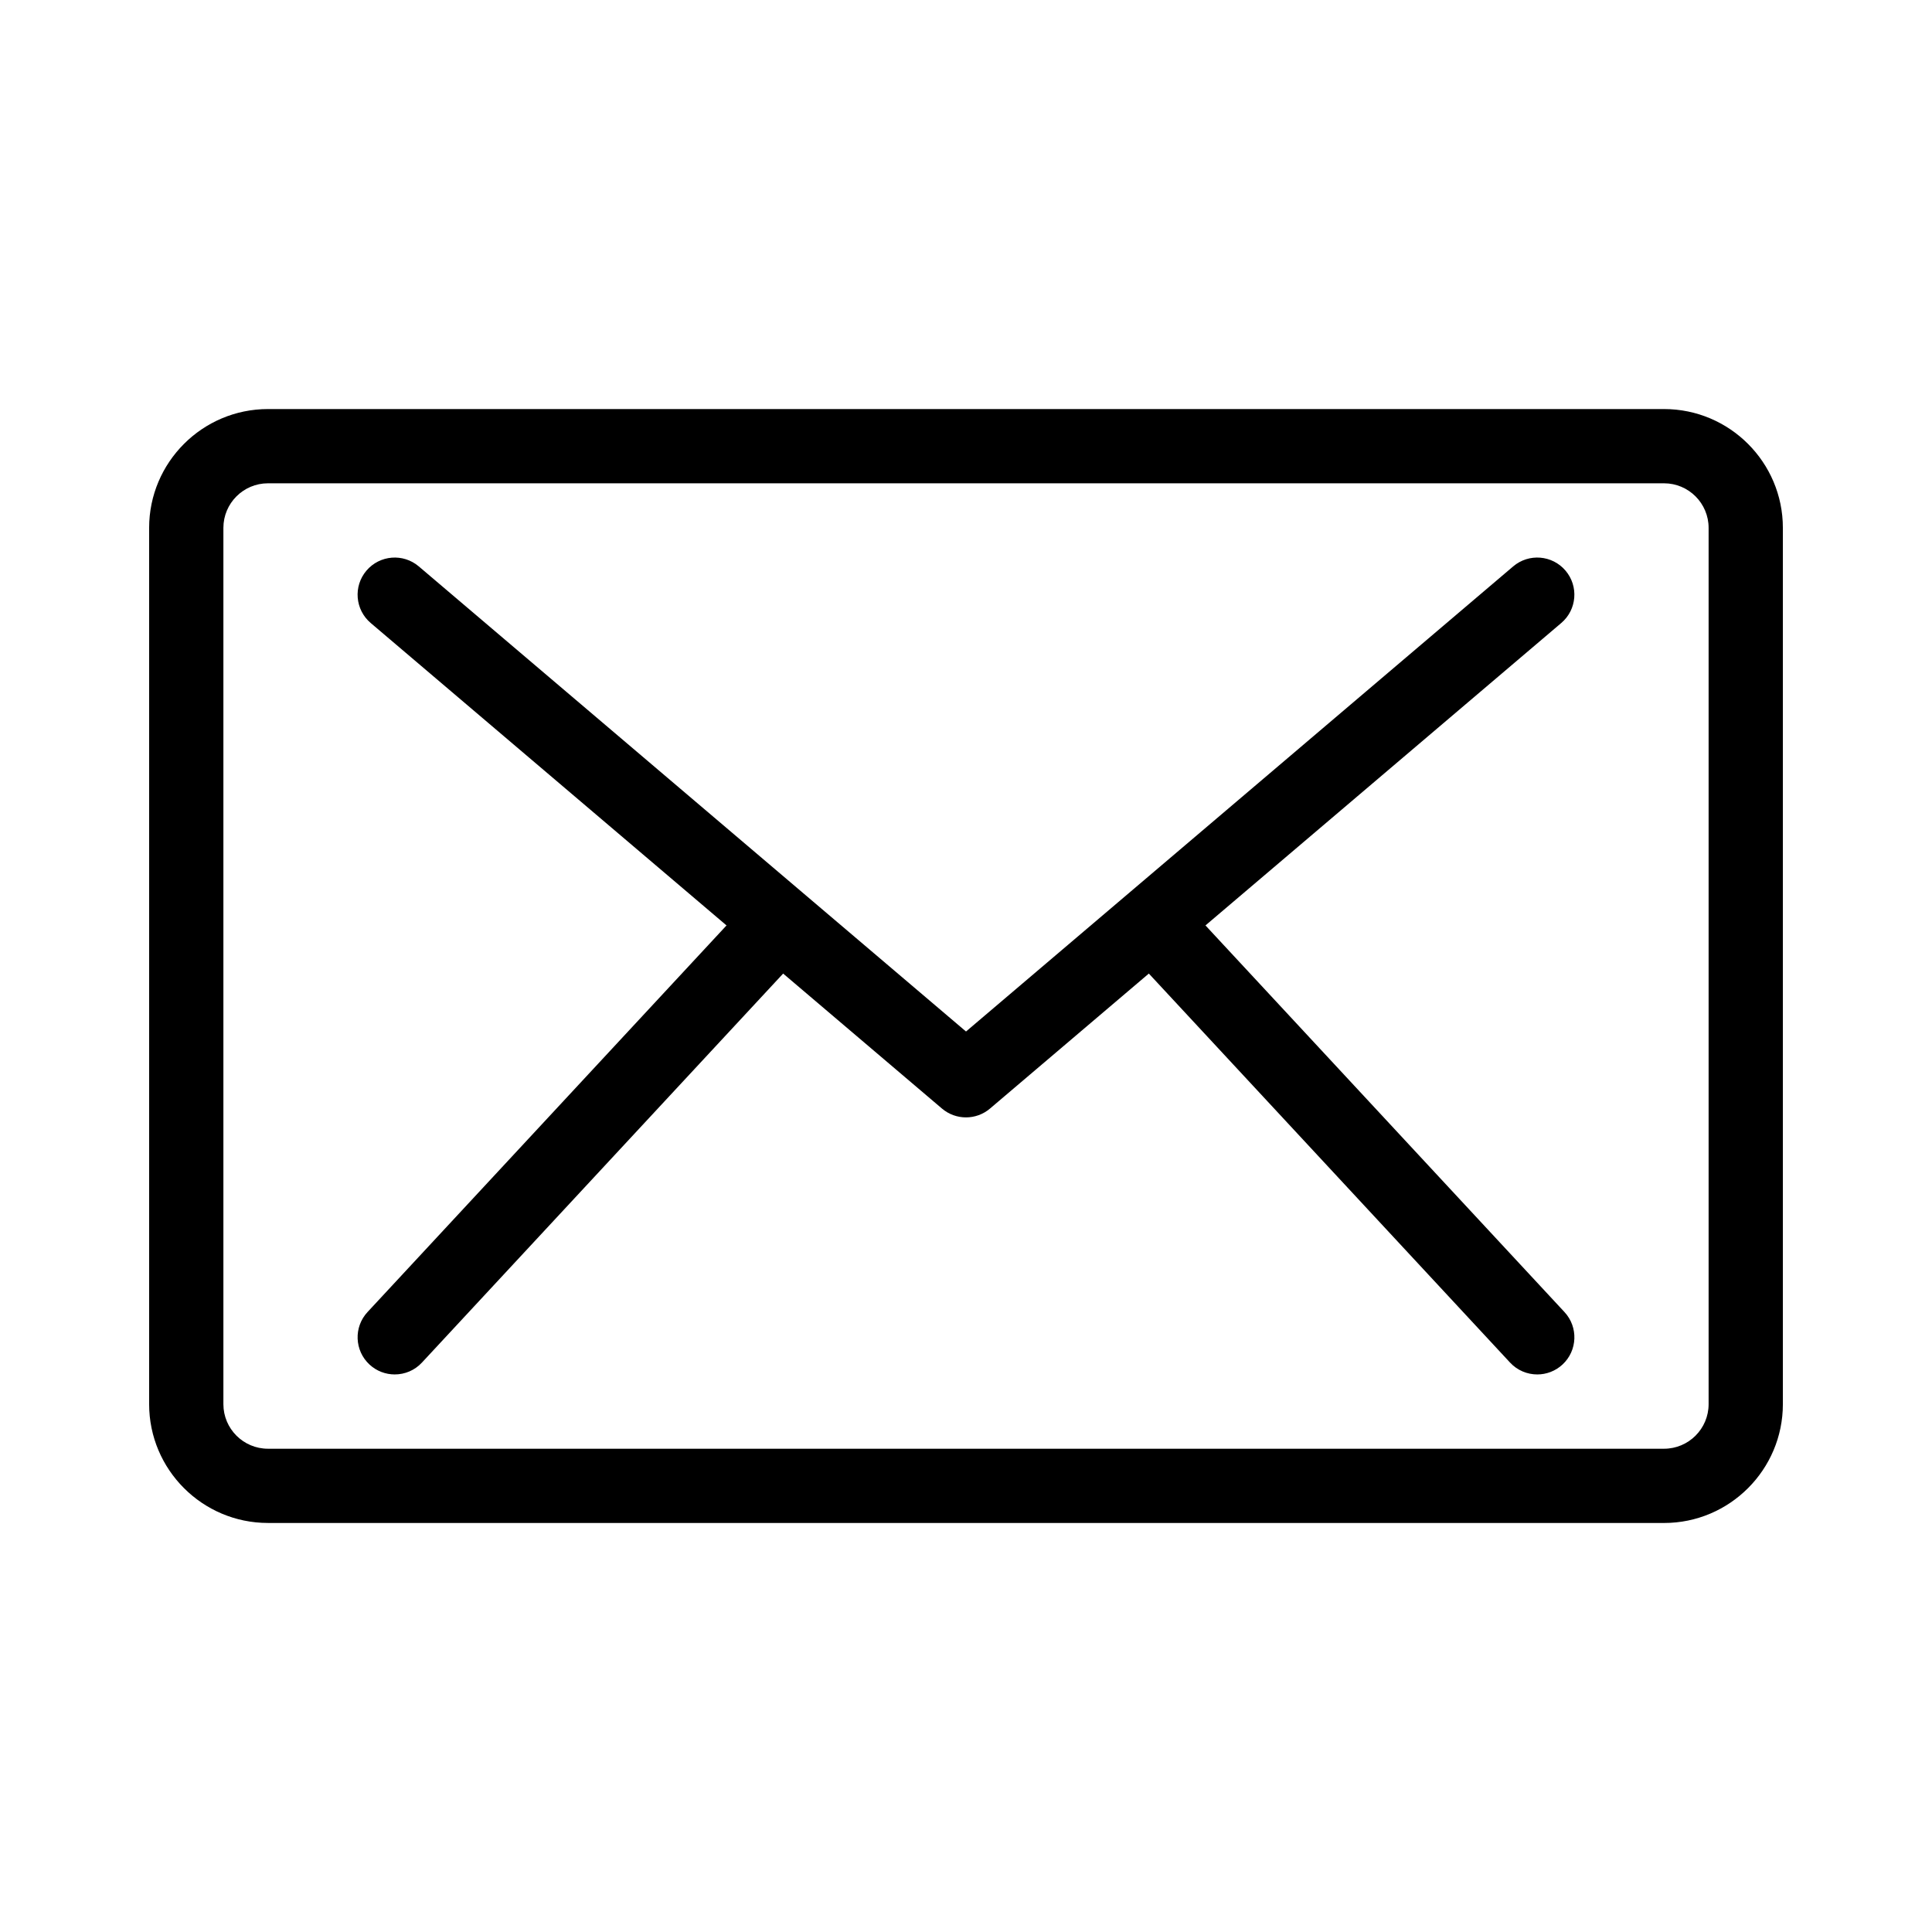 <?xml version="1.0" encoding="UTF-8"?>
<!-- Uploaded to: SVG Repo, www.svgrepo.com, Generator: SVG Repo Mixer Tools -->
<svg fill="#000000" width="800px" height="800px" version="1.1" viewBox="144 144 512 512" xmlns="http://www.w3.org/2000/svg">
 <g>
  <path d="m584.99 547.6h-369.98c-17.363 0-31.488-14.125-31.488-31.488v-232.22c0-17.363 14.125-31.488 31.488-31.488h369.98c17.363 0 31.488 14.125 31.488 31.488v232.23c0 17.359-14.125 31.484-31.488 31.484zm-369.98-275.52c-6.512 0-11.809 5.297-11.809 11.809v232.23c0 6.512 5.297 11.809 11.809 11.809h369.98c6.512 0 11.809-5.297 11.809-11.809v-232.23c0-6.512-5.297-11.809-11.809-11.809z"/>
  <path d="m400 440.12c-2.269 0-4.535-0.781-6.375-2.344l-151.39-128.68c-4.141-3.519-4.644-9.73-1.125-13.871 3.519-4.141 9.73-4.641 13.871-1.125l145.02 123.26 145.01-123.26c4.141-3.519 10.352-3.016 13.871 1.125 3.519 4.141 3.016 10.352-1.125 13.871l-151.39 128.68c-1.836 1.562-4.106 2.344-6.371 2.344z"/>
  <path d="m248.61 508.24c-2.398 0-4.801-0.871-6.695-2.629-3.981-3.699-4.211-9.926-0.516-13.906l98.398-105.97c3.699-3.981 9.926-4.211 13.906-0.516 3.981 3.699 4.211 9.922 0.516 13.906l-98.398 105.97c-1.934 2.09-4.57 3.144-7.211 3.144z"/>
  <path d="m551.39 508.24c-2.641 0-5.273-1.055-7.211-3.144l-98.398-105.97c-3.699-3.981-3.465-10.211 0.516-13.906 3.984-3.699 10.207-3.465 13.906 0.516l98.398 105.97c3.699 3.981 3.465 10.211-0.516 13.906-1.898 1.758-4.301 2.629-6.695 2.629z"/>
 </g>
</svg>